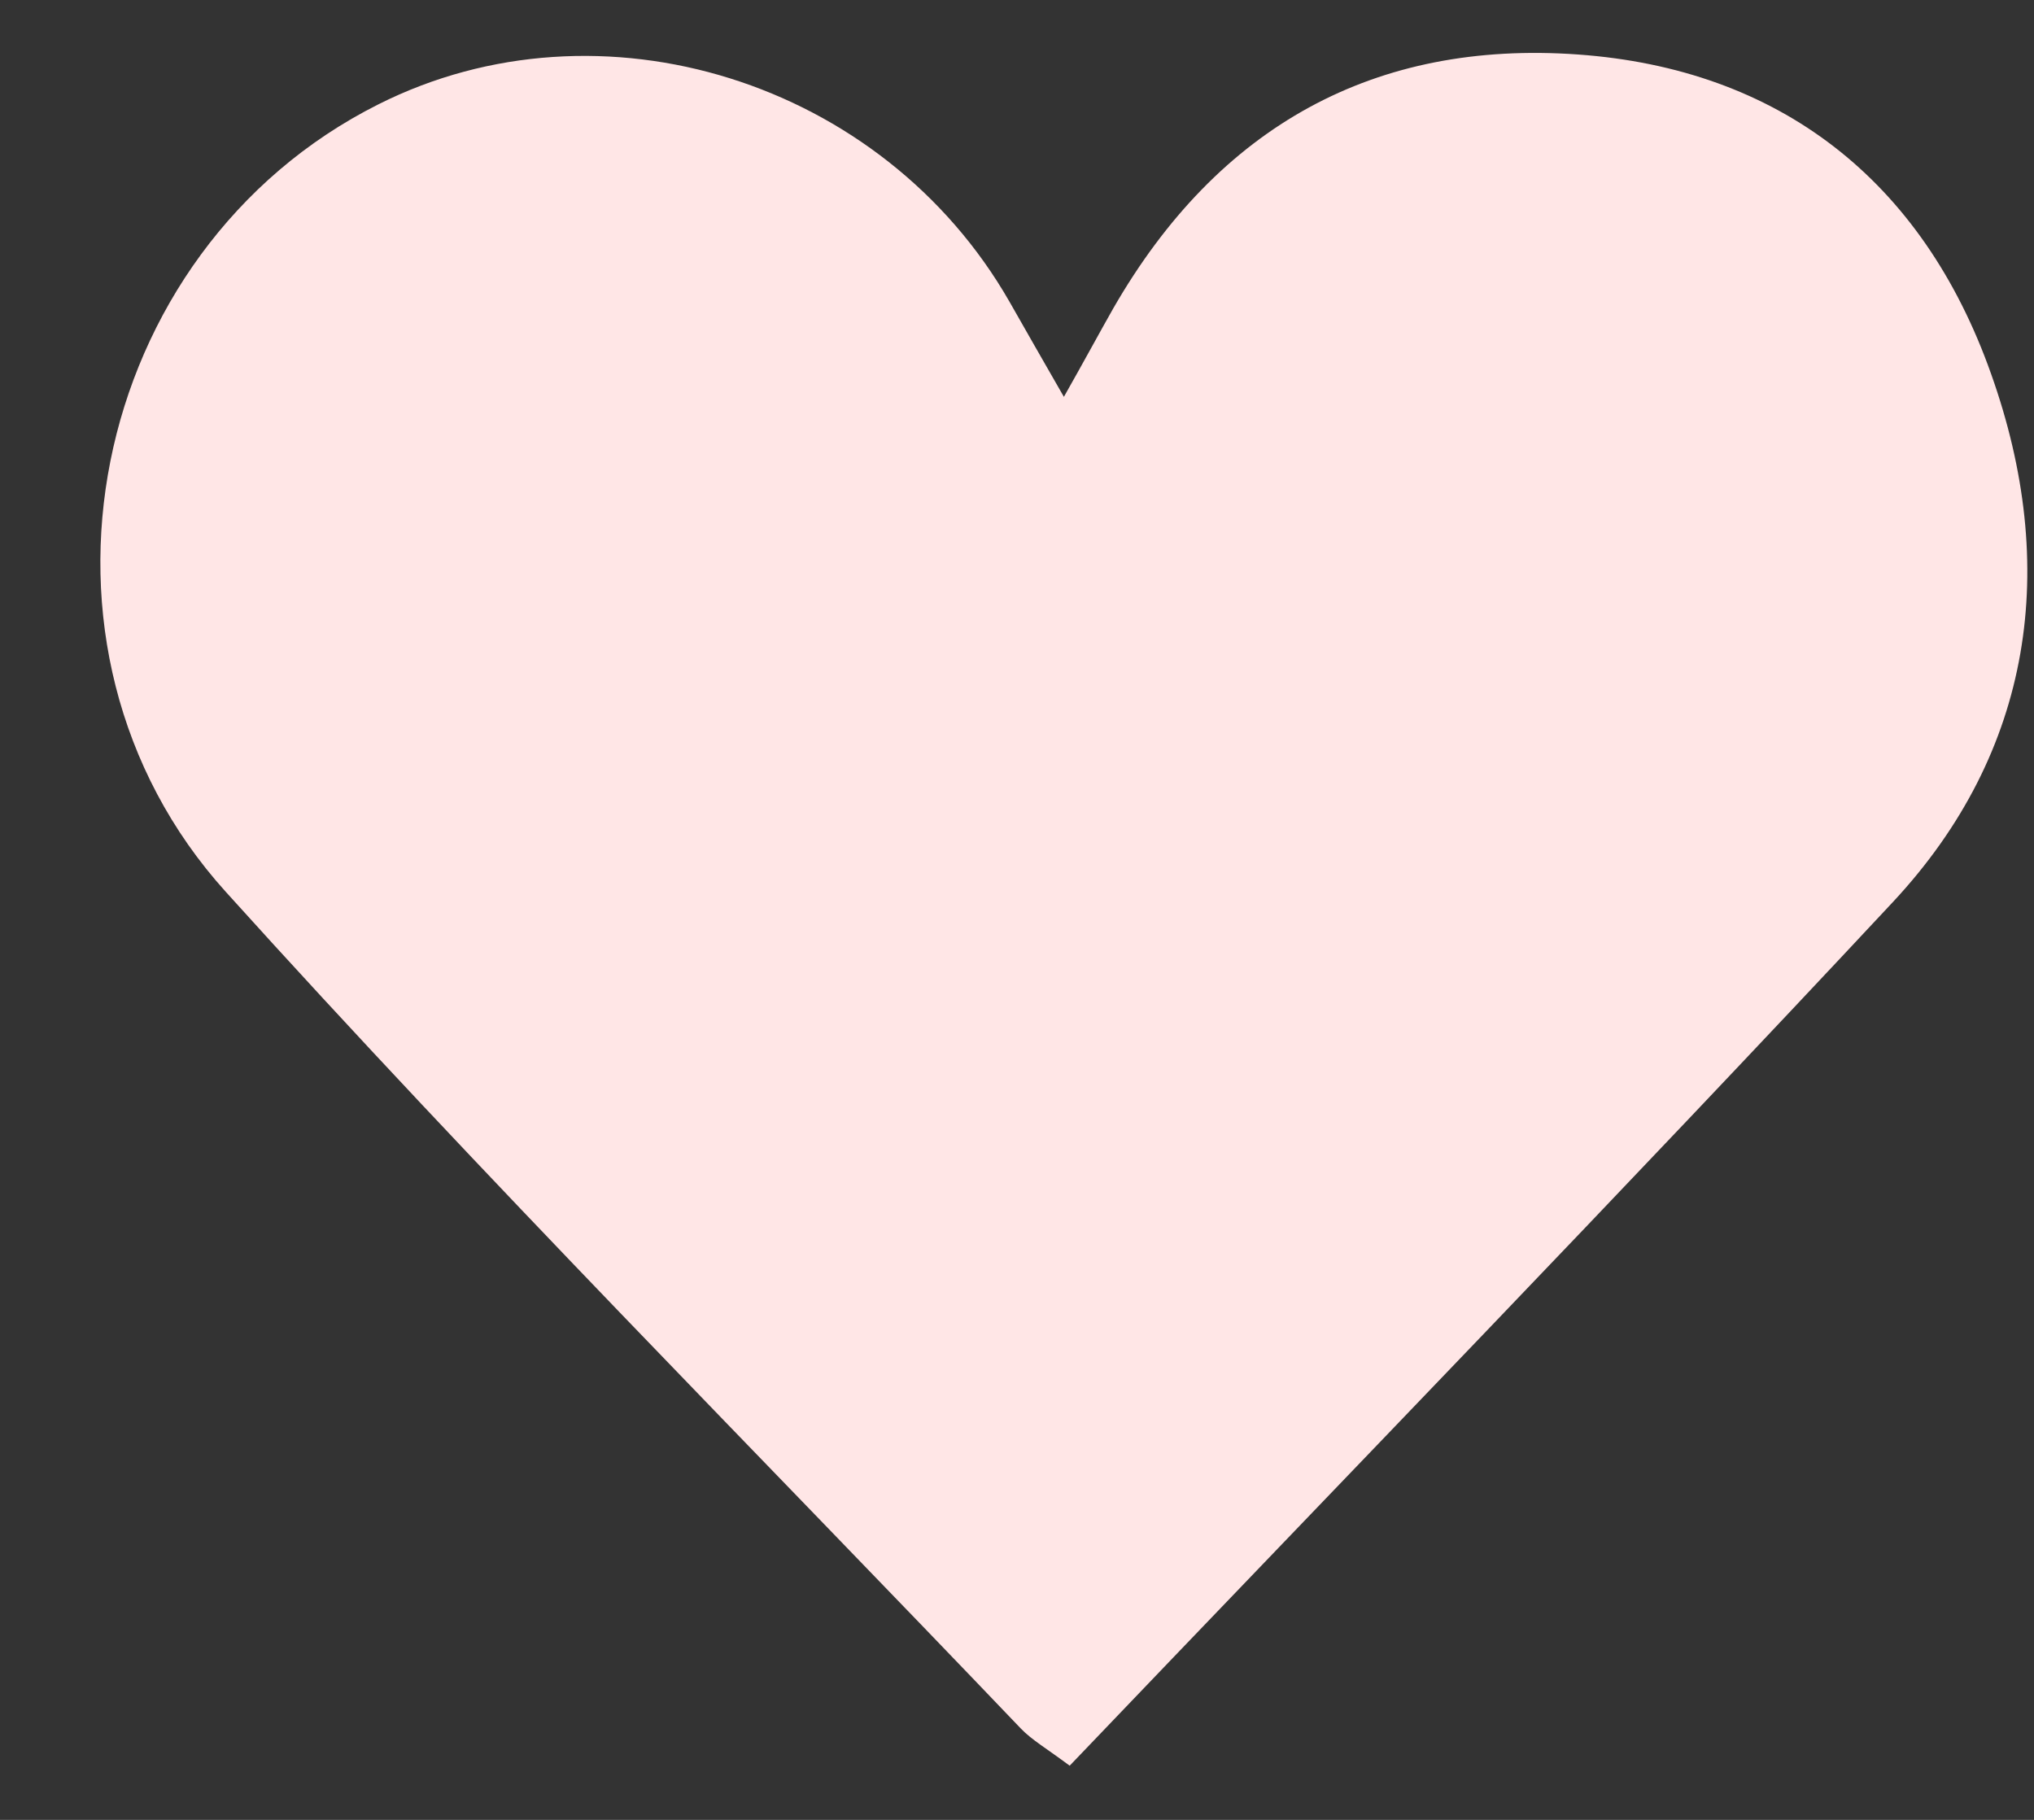 <svg width="19" height="17" viewBox="0 0 19 17" fill="none" xmlns="http://www.w3.org/2000/svg">
<rect x="0" y="0" width="19" height="17" fill="#333333" stroke="none"/>
<path d="M9.938 3.707C10.134 3.361 10.263 3.121 10.399 2.881C11.382 1.172 12.848 0.374 14.74 0.509C16.612 0.643 17.956 1.674 18.6 3.495C19.238 5.289 18.993 7.019 17.684 8.424C15.147 11.142 12.563 13.804 9.992 16.494C9.775 16.332 9.639 16.254 9.537 16.148C7.055 13.55 4.518 11.001 2.11 8.332C0.047 6.051 0.821 2.337 3.534 0.975C5.61 -0.07 8.248 0.756 9.429 2.817C9.578 3.079 9.727 3.34 9.938 3.707Z" fill="#FFE6E6"/>
</svg>
